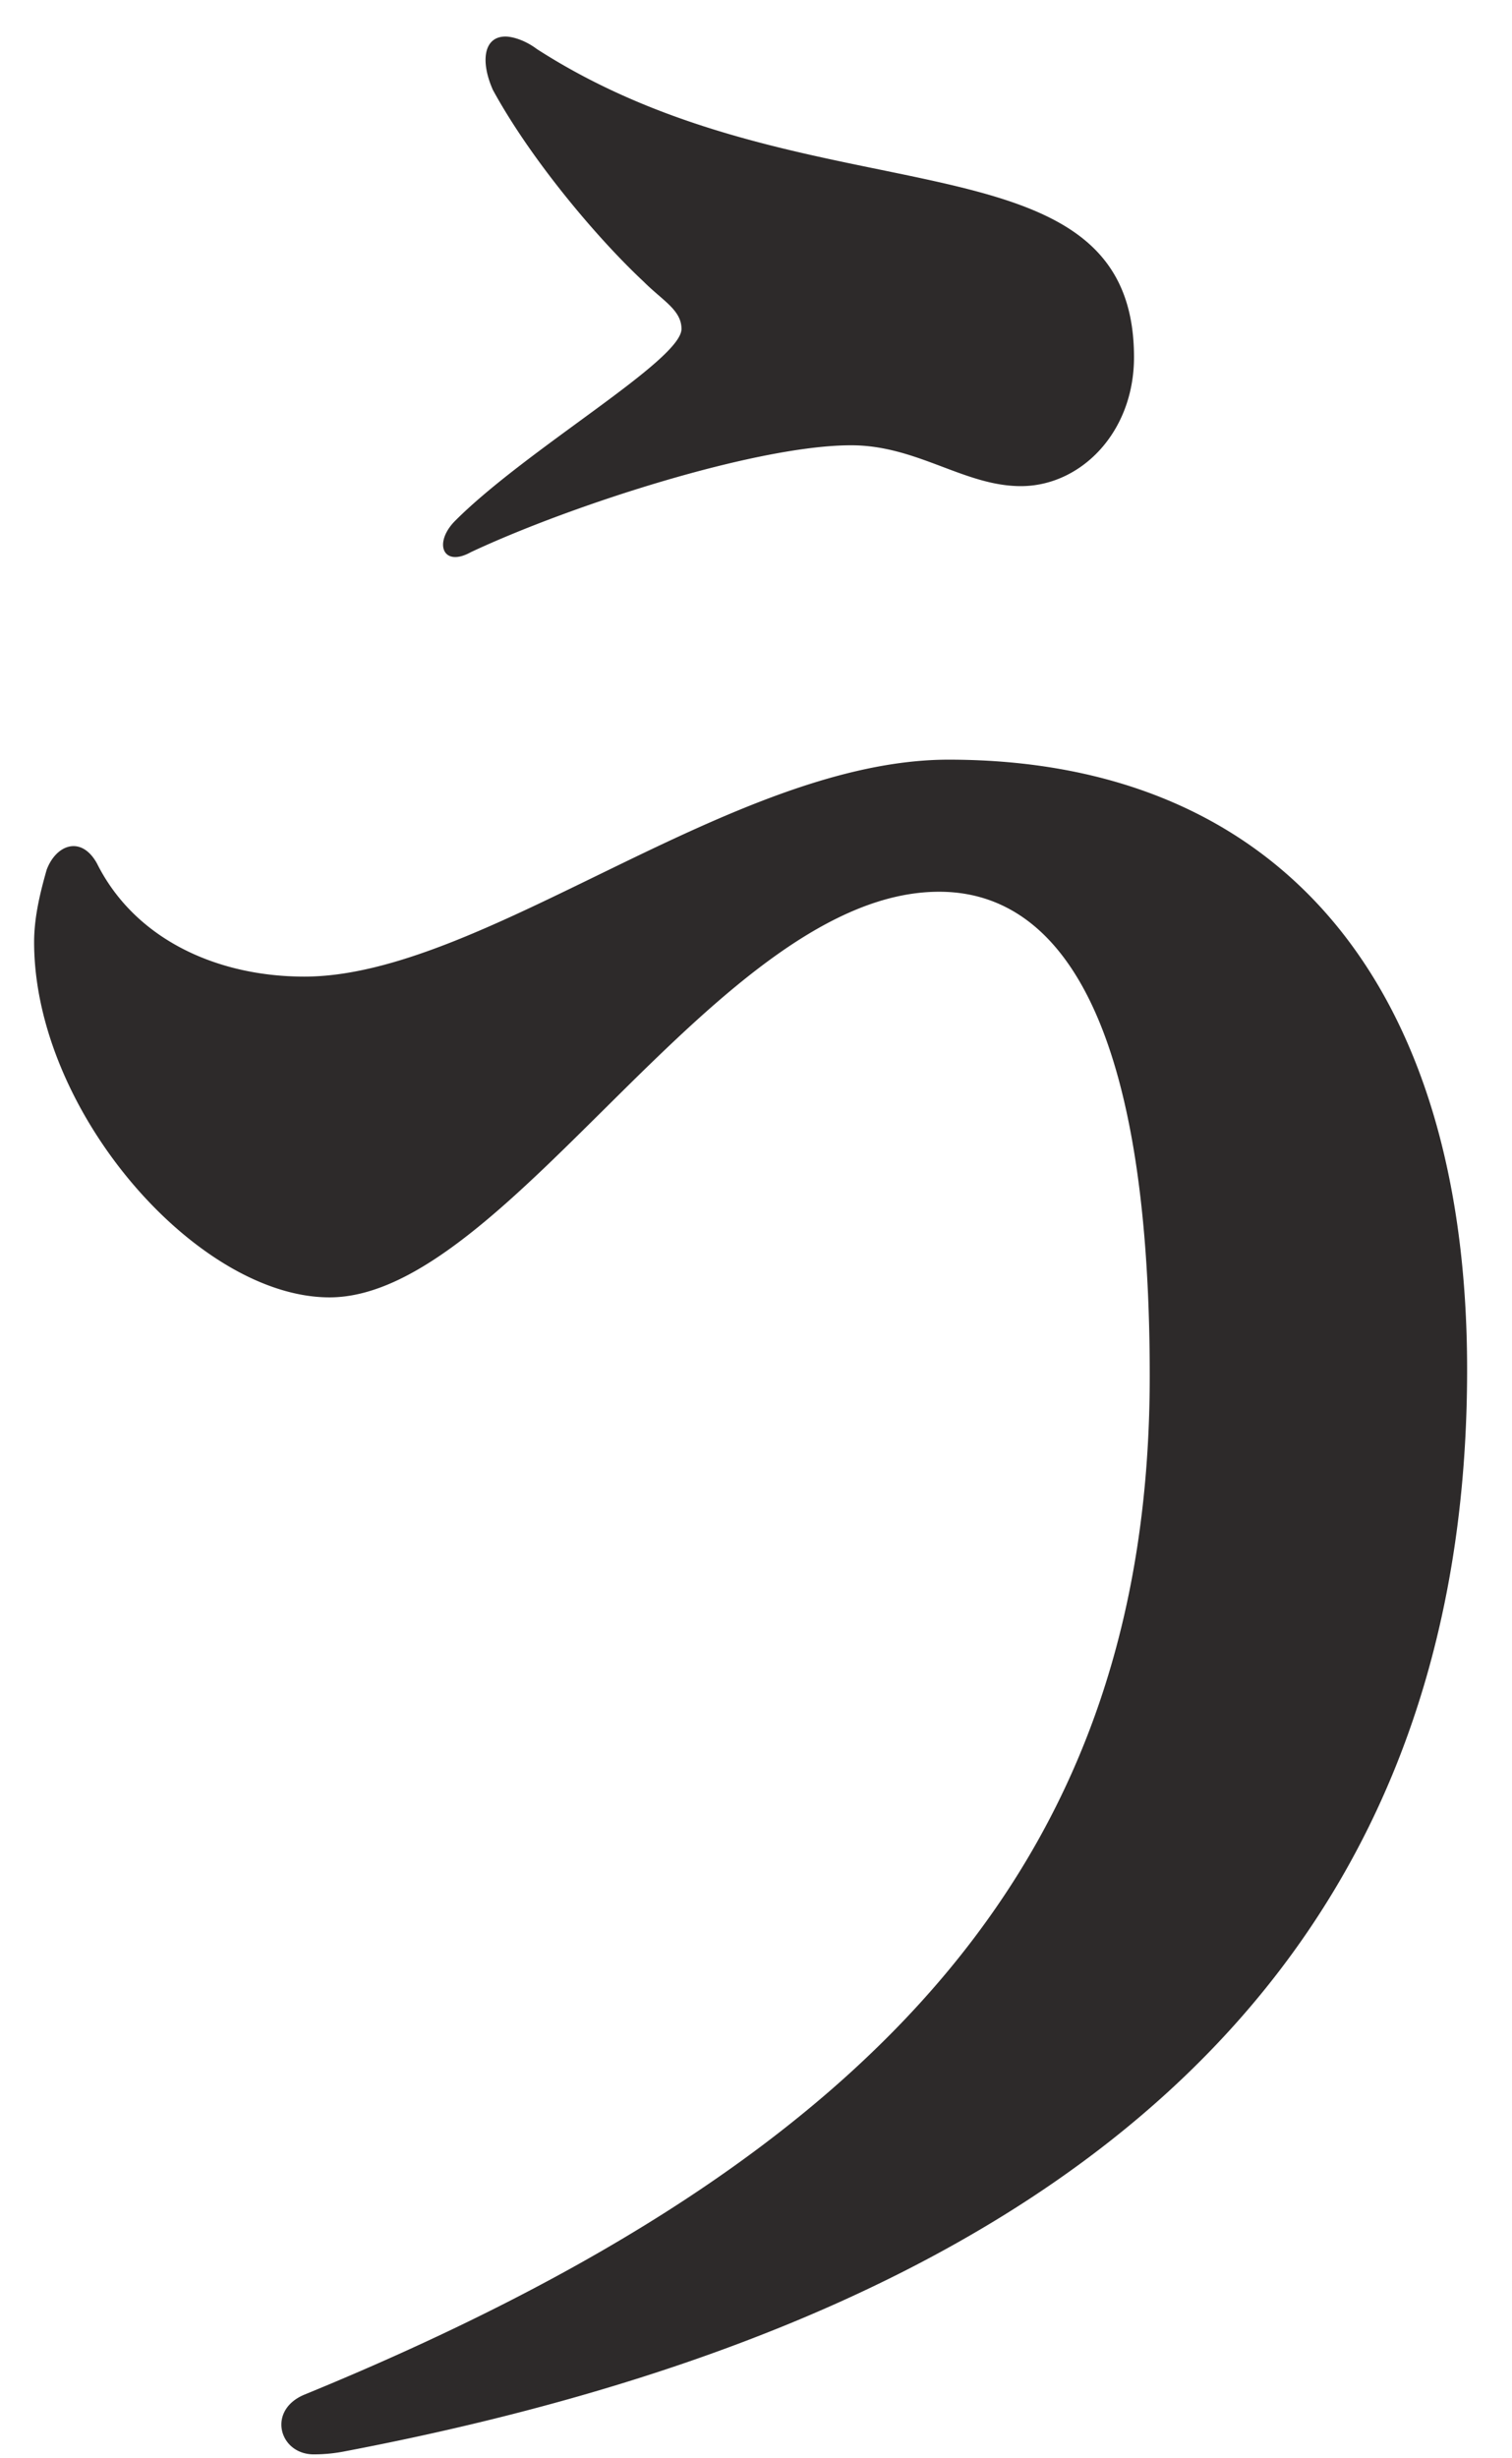 <svg width="32" height="52" fill="none" xmlns="http://www.w3.org/2000/svg"><path d="M6.641 51.917c-.731 0-.997-.93-.2-1.263 12.504-5.121 17.892-11.64 17.892-21.549 0-7.715-1.996-10.242-4.456-10.242-4.656 0-9.112 8.58-12.903 8.58-2.793 0-6.252-3.925-6.252-7.516 0-.532.133-1.064.266-1.53.2-.532.732-.731 1.064-.133.798 1.596 2.528 2.394 4.39 2.394 3.79 0 9.045-4.589 13.634-4.589 6.983 0 10.974 4.723 10.974 12.903 0 12.37-8.047 19.886-23.744 22.879a3.416 3.416 0 01-.665.066zm2.993-40.902c1.53-1.53 4.789-3.392 4.789-4.057 0-.4-.4-.599-.798-.998-.998-.931-2.395-2.594-3.193-4.057-.266-.598-.2-1.13.266-1.13.133 0 .4.066.665.265C17.15 4.763 24 2.635 24 7.556c0 1.596-1.13 2.727-2.394 2.727-1.197 0-2.195-.864-3.592-.864-1.995 0-5.919 1.263-8.047 2.26-.599.333-.798-.199-.333-.664z" fill="#2D2A2A"/></svg>